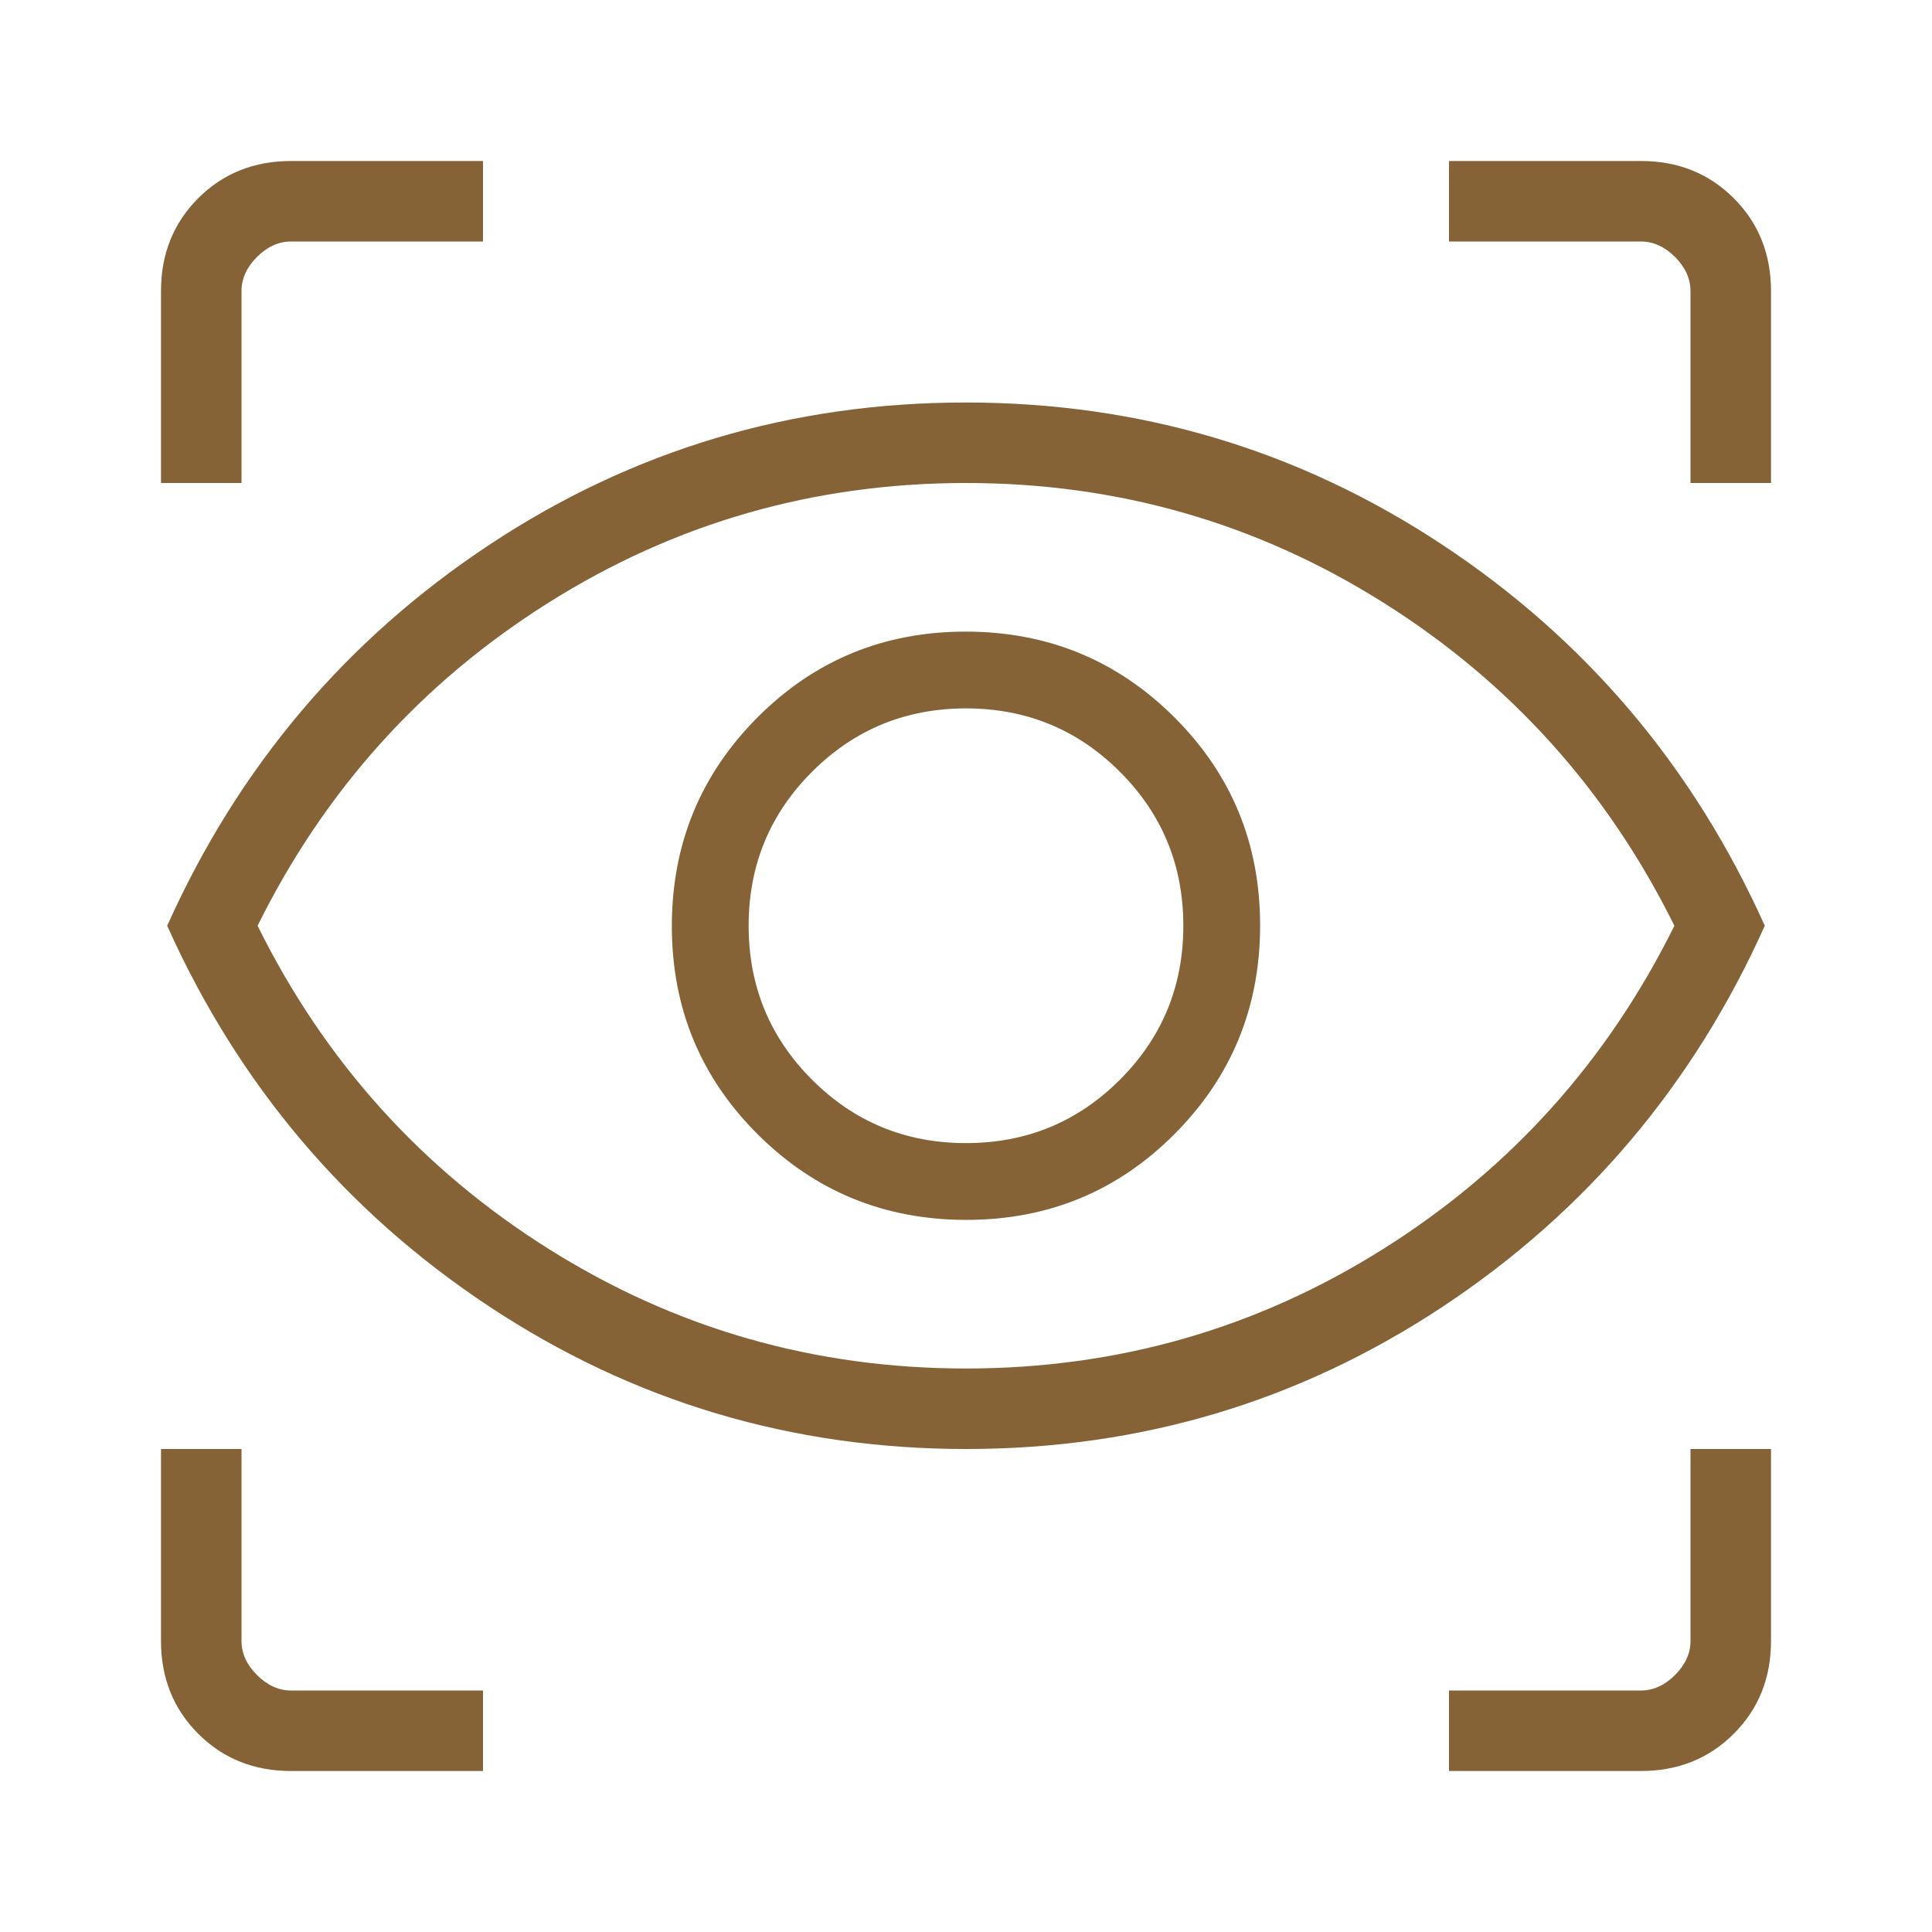 <?xml version="1.0" encoding="UTF-8"?>
<svg xmlns="http://www.w3.org/2000/svg" width="120" height="120" viewBox="0 0 120 120" fill="none">
  <g id="familiar_face_and_zone">
    <mask id="mask0_1431_1956" style="mask-type:alpha" maskUnits="userSpaceOnUse" x="0" y="0" width="120" height="120">
      <rect id="Bounding box" width="120" height="120" fill="#D9D9D9"></rect>
    </mask>
    <g mask="url(#mask0_1431_1956)">
      <path id="familiar_face_and_zone_2" d="M10 30V18.077C10 15.776 10.771 13.854 12.312 12.312C13.854 10.771 15.776 10 18.077 10H30V15H18.077C17.308 15 16.602 15.32 15.961 15.961C15.32 16.603 15 17.308 15 18.077V30H10ZM30 110H18.077C15.776 110 13.854 109.229 12.312 107.687C10.771 106.146 10 104.224 10 101.923V90H15V101.923C15 102.692 15.32 103.397 15.961 104.038C16.602 104.679 17.308 105 18.077 105H30V110ZM90 110V105H101.923C102.692 105 103.397 104.679 104.038 104.038C104.679 103.397 105 102.692 105 101.923V90H110V101.923C110 104.224 109.229 106.146 107.687 107.687C106.146 109.229 104.224 110 101.923 110H90ZM105 30V18.077C105 17.308 104.679 16.603 104.038 15.961C103.397 15.32 102.692 15 101.923 15H90V10H101.923C104.224 10 106.146 10.771 107.687 12.312C109.229 13.854 110 15.776 110 18.077V30H105Z" fill="#866237"></path>
      <path id="visibility" d="M60.022 75.769C65.103 75.769 69.414 73.991 72.956 70.434C76.498 66.877 78.268 62.559 78.268 57.477C78.268 52.396 76.49 48.085 72.933 44.543C69.376 41.002 65.058 39.231 59.976 39.231C54.895 39.231 50.584 41.009 47.042 44.566C43.501 48.123 41.73 52.442 41.73 57.523C41.73 62.604 43.508 66.915 47.065 70.457C50.622 73.998 54.941 75.769 60.022 75.769ZM59.999 71C56.249 71 53.062 69.688 50.437 67.062C47.812 64.438 46.499 61.25 46.499 57.5C46.499 53.75 47.812 50.562 50.437 47.938C53.062 45.312 56.249 44 59.999 44C63.749 44 66.936 45.312 69.561 47.938C72.186 50.562 73.499 53.75 73.499 57.5C73.499 61.25 72.186 64.438 69.561 67.062C66.936 69.688 63.749 71 59.999 71ZM60.013 90C49.183 90 39.313 87.053 30.403 81.159C21.493 75.264 14.819 67.378 10.384 57.5C14.819 47.622 21.488 39.736 30.389 33.841C39.29 27.947 49.156 25 59.985 25C70.815 25 80.685 27.947 89.595 33.841C98.505 39.736 105.179 47.622 109.614 57.5C105.179 67.378 98.51 75.264 89.609 81.159C80.708 87.053 70.843 90 60.013 90ZM59.999 85C69.416 85 78.061 82.521 85.936 77.562C93.811 72.604 99.832 65.917 103.999 57.5C99.832 49.083 93.811 42.396 85.936 37.438C78.061 32.479 69.416 30 59.999 30C50.582 30 41.937 32.479 34.062 37.438C26.186 42.396 20.166 49.083 15.999 57.5C20.166 65.917 26.186 72.604 34.062 77.562C41.937 82.521 50.582 85 59.999 85Z" fill="#866237"></path>
    </g>
  </g>
</svg>
